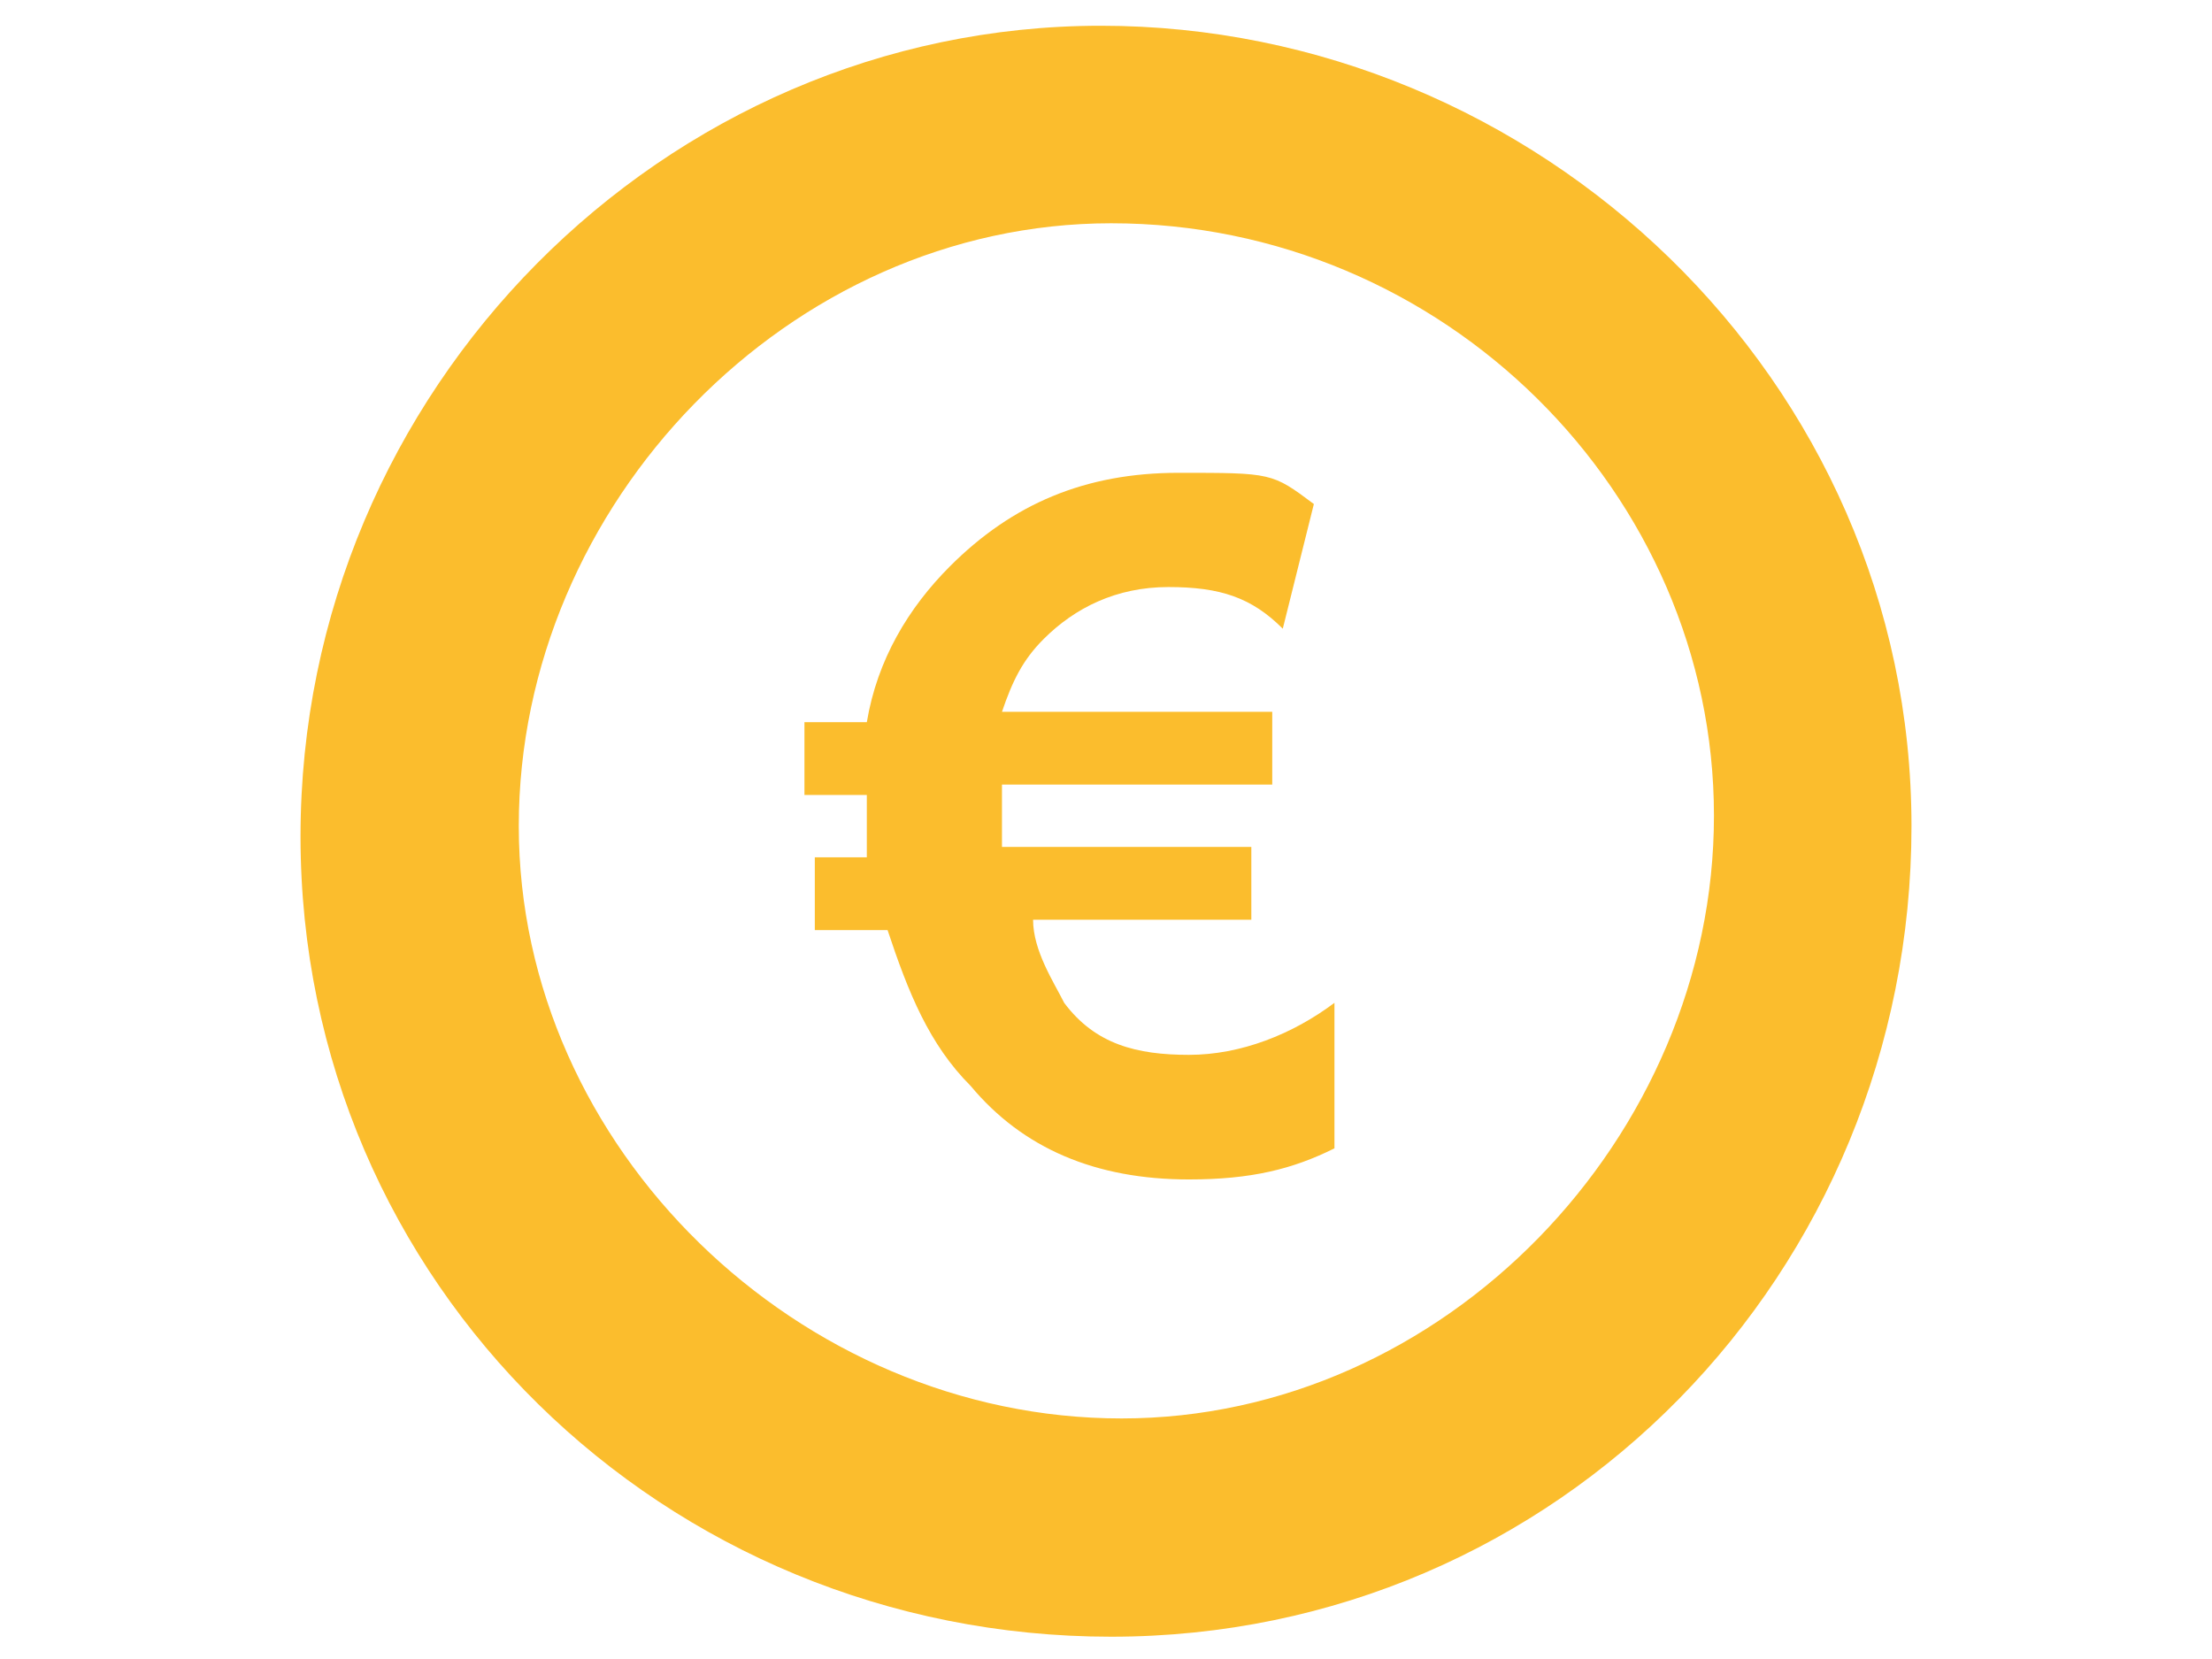 <?xml version="1.0" encoding="UTF-8"?> <svg xmlns="http://www.w3.org/2000/svg" id="Calque_1" version="1.1" viewBox="0 0 1280 960"><defs><style> .st0 { fill: #fbbd2d; } </style></defs><path class="st0" d="M760.3,291.6l-18,72.2c-18-18-36.1-24.1-66.2-24.1s-54.1,12-72.2,30.1c-12,12-18,24.1-24.1,42.1h156.4v42.1h-156.4v36.1h144.3v42.1h-126.3c0,18,12,36.1,18,48.1,18,24.1,42.1,30.1,72.2,30.1s60.1-12,84.2-30.1v84.2c-24.1,12-48.1,18-84.2,18-54.1,0-96.2-18-126.3-54.1-24.1-24.1-36.1-54.1-48.1-90.2h-42.1v-42.1h30.1v-36.1h-36.1v-42.1h36.1c6-36.1,24.1-66.2,48.1-90.2,36.1-36.1,78.2-54.1,132.3-54.1s54.1,0,78.2,18h6-6Z"></path><path class="st0" d="M643,947.1c258.6,0,463.1-210.5,463.1-469.1S889.6,14.9,637,14.9,173.9,225.4,173.9,484s210.5,463.1,469.1,463.1h0ZM643,129.2c192.5,0,348.8,156.4,348.8,342.8s-156.4,348.8-342.8,348.8-348.8-156.4-348.8-342.8,156.4-348.8,342.8-348.8h0Z"></path></svg> 